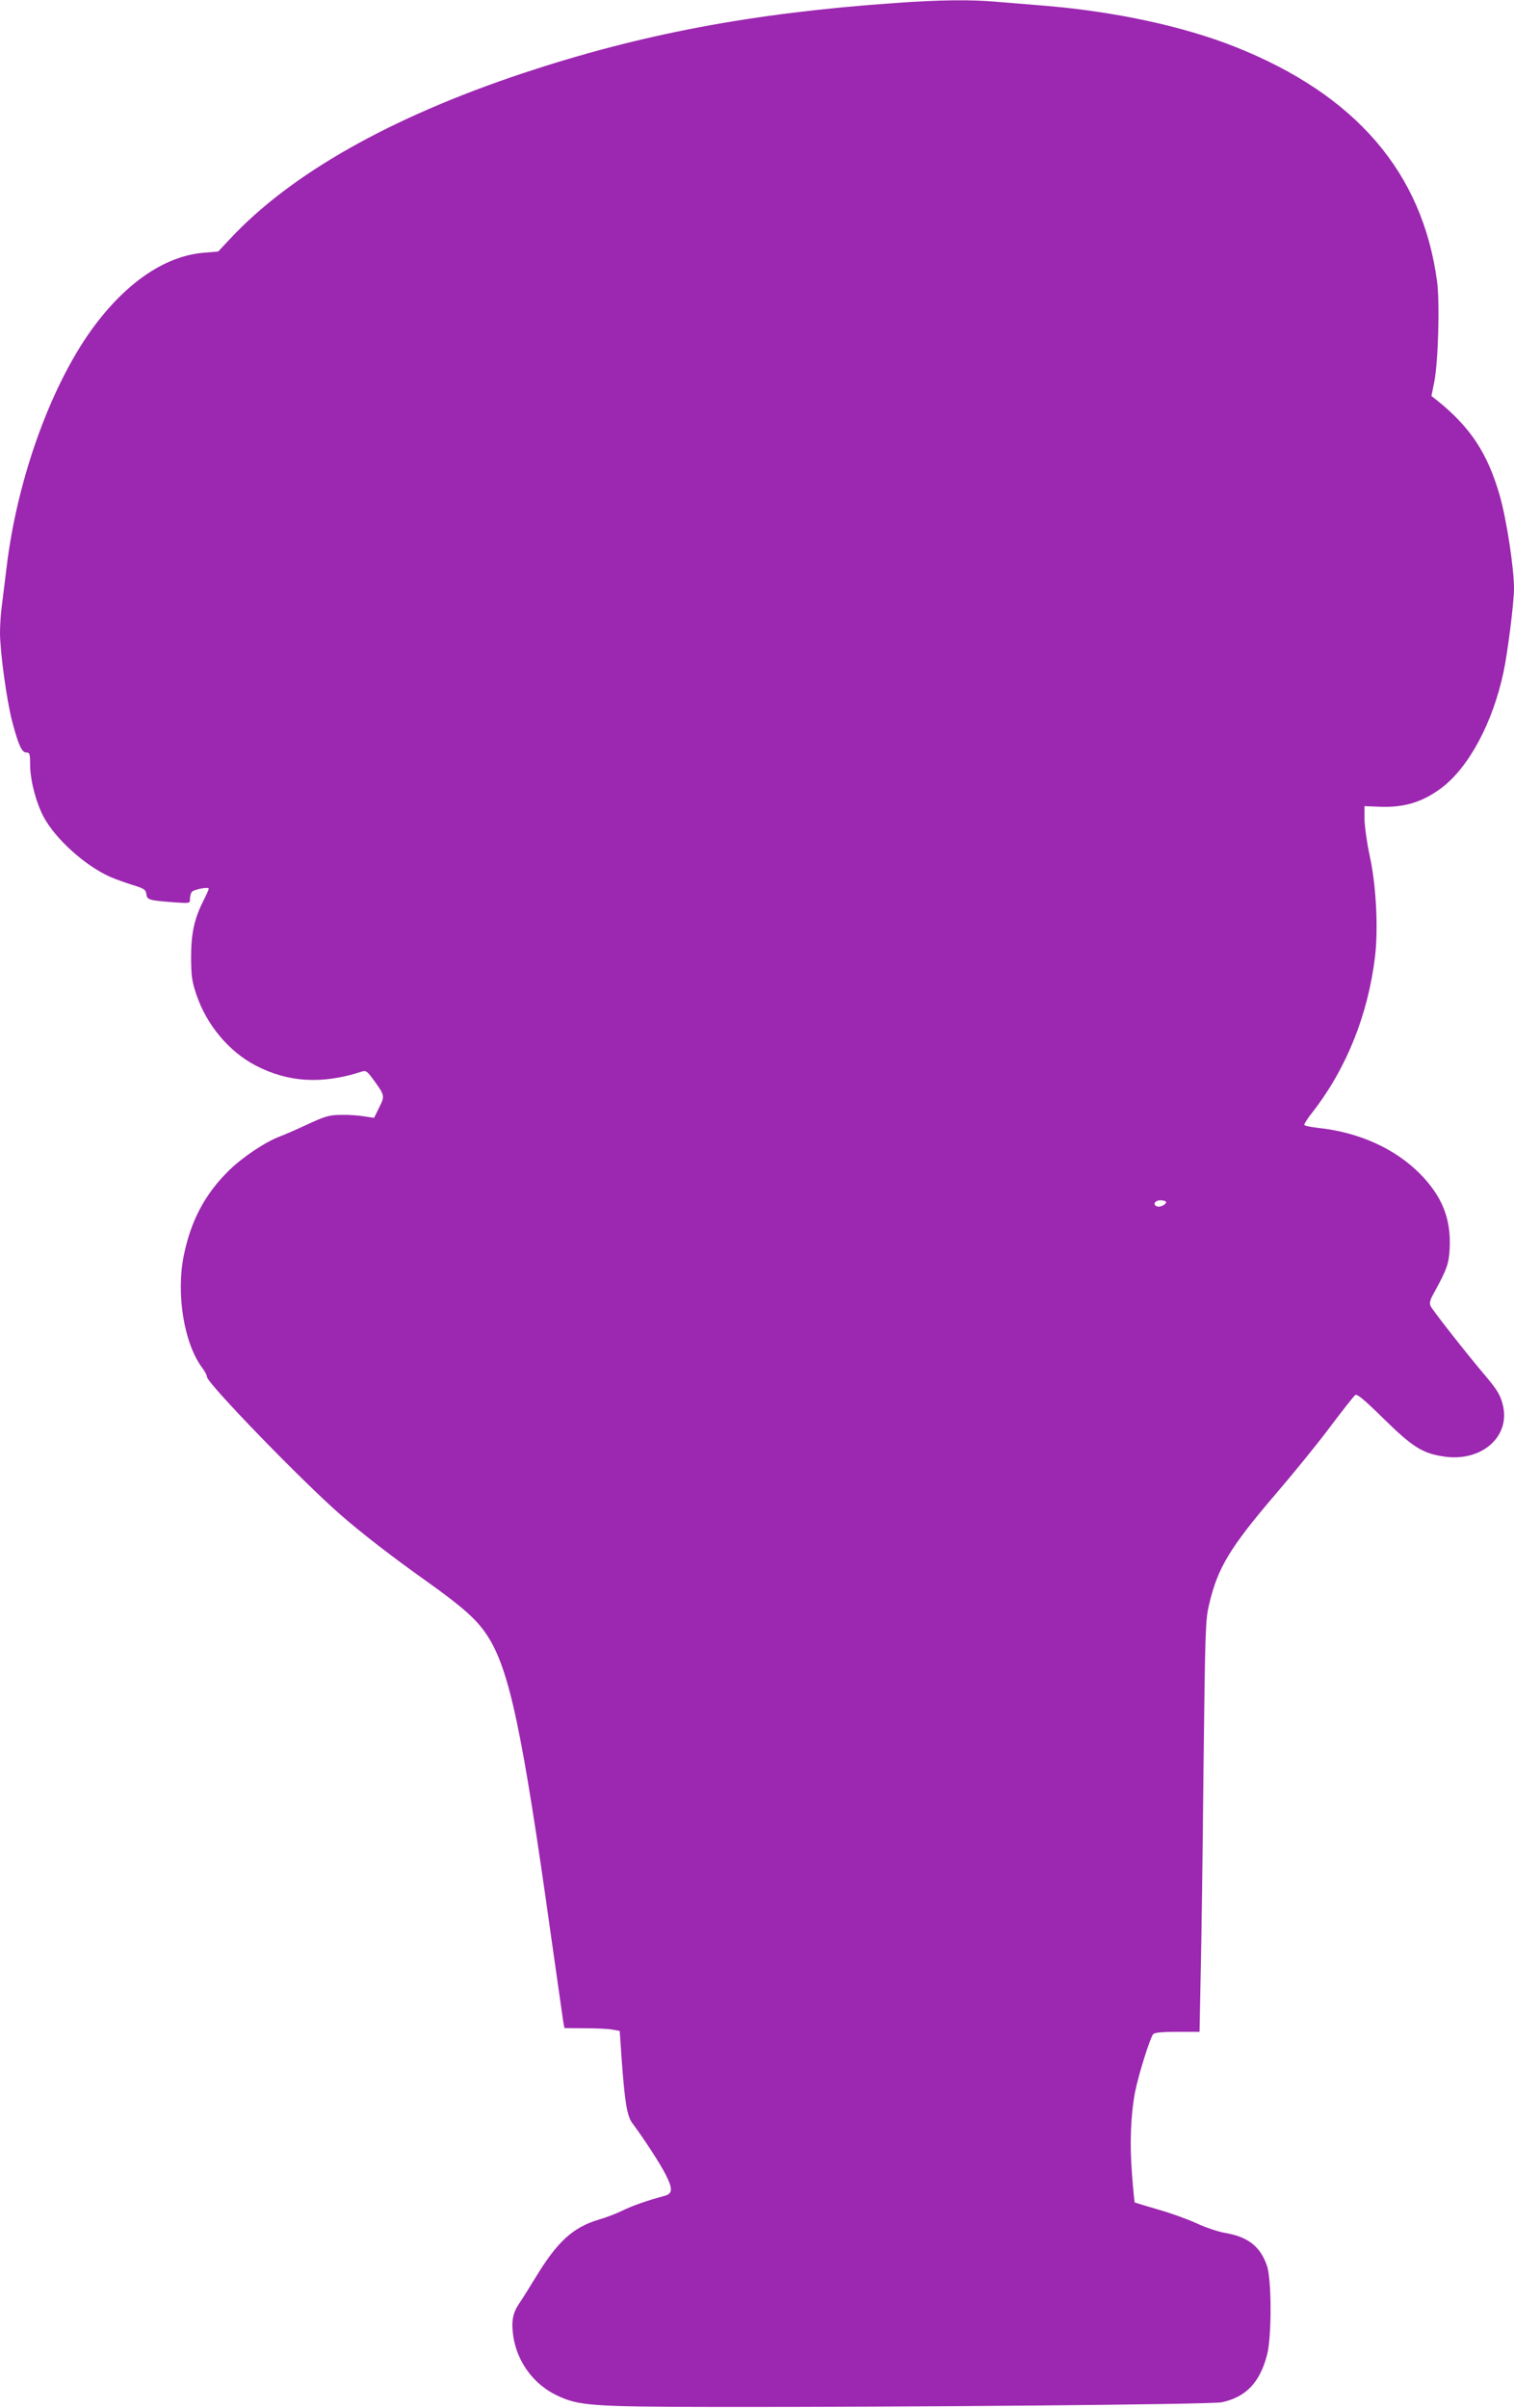 <?xml version="1.0" standalone="no"?>
<!DOCTYPE svg PUBLIC "-//W3C//DTD SVG 20010904//EN"
 "http://www.w3.org/TR/2001/REC-SVG-20010904/DTD/svg10.dtd">
<svg version="1.0" xmlns="http://www.w3.org/2000/svg"
 width="805pt" height="1280pt" viewBox="0 0 805 1280"
 preserveAspectRatio="xMidYMid meet">
<g transform="translate(0,1280) scale(0.1,-0.1)"
fill="#9c27b0" stroke="none">
<path d="M4760 12784 c-762 -53 -1356 -166 -1982 -374 -702 -234 -1233 -534
-1556 -881 l-62 -66 -72 -6 c-202 -15 -406 -150 -583 -385 -228 -303 -413
-810 -470 -1288 -9 -71 -20 -162 -25 -202 -6 -40 -10 -105 -10 -145 0 -100 35
-357 64 -469 34 -129 52 -168 76 -168 18 0 20 -7 20 -63 0 -82 31 -202 72
-279 63 -118 221 -260 354 -319 27 -12 81 -31 119 -43 62 -19 70 -25 73 -48 4
-31 13 -34 145 -44 87 -6 87 -6 87 17 0 13 4 30 9 37 8 14 91 30 91 18 0 -4
-13 -33 -29 -65 -48 -95 -65 -172 -65 -301 1 -100 4 -126 29 -199 54 -159 172
-300 313 -374 174 -91 355 -102 569 -32 18 6 27 -1 57 -42 63 -87 63 -87 32
-150 l-27 -55 -52 8 c-29 5 -84 9 -123 8 -63 -1 -83 -6 -180 -51 -60 -28 -125
-56 -144 -63 -76 -28 -197 -108 -271 -180 -127 -124 -203 -265 -241 -450 -43
-205 0 -469 96 -599 15 -19 26 -41 26 -49 0 -33 506 -555 710 -733 117 -102
276 -225 465 -359 185 -132 263 -201 316 -284 117 -179 186 -504 338 -1591 34
-236 63 -445 66 -462 l6 -33 107 -1 c59 0 125 -3 147 -7 l40 -7 11 -160 c16
-217 28 -293 56 -330 63 -85 149 -217 177 -273 40 -79 38 -103 -9 -115 -80
-21 -168 -51 -220 -77 -30 -15 -87 -37 -126 -48 -139 -42 -221 -117 -339 -312
-32 -52 -70 -113 -85 -135 -34 -50 -42 -94 -31 -172 20 -137 109 -258 233
-316 116 -55 183 -60 858 -61 987 -1 2628 13 2677 25 128 28 201 104 240 252
25 94 25 402 -1 475 -35 101 -100 152 -221 173 -37 6 -105 29 -150 50 -45 21
-138 55 -206 74 -68 20 -124 37 -126 38 -1 2 -8 68 -14 148 -13 164 -7 316 16
438 18 92 79 286 96 308 8 9 43 13 129 13 l118 0 6 303 c4 166 11 658 15 1092
9 744 10 795 30 877 45 194 111 303 355 588 92 107 222 267 288 355 66 88 126
164 134 170 10 7 47 -24 151 -126 154 -151 206 -184 320 -201 197 -30 352 102
315 268 -12 55 -31 87 -95 162 -100 118 -279 346 -290 369 -8 17 -4 32 17 70
69 125 80 156 84 237 8 158 -40 277 -158 397 -133 134 -325 221 -543 244 -37
4 -69 11 -72 15 -2 4 16 34 42 66 181 232 296 517 334 828 18 151 6 382 -28
536 -15 69 -27 157 -28 195 l0 70 76 -3 c132 -6 230 23 331 98 148 110 276
350 333 621 22 105 55 367 55 440 0 110 -40 372 -77 499 -64 221 -155 359
-330 500 l-32 25 15 75 c21 106 30 419 15 533 -77 579 -431 992 -1071 1247
-276 110 -642 189 -1020 220 -74 6 -185 15 -246 20 -140 13 -309 11 -544 -6z
m1440 -6374 c0 -13 -32 -28 -47 -23 -26 9 -13 33 17 33 17 0 30 -4 30 -10z"/>
</g>
</svg>
